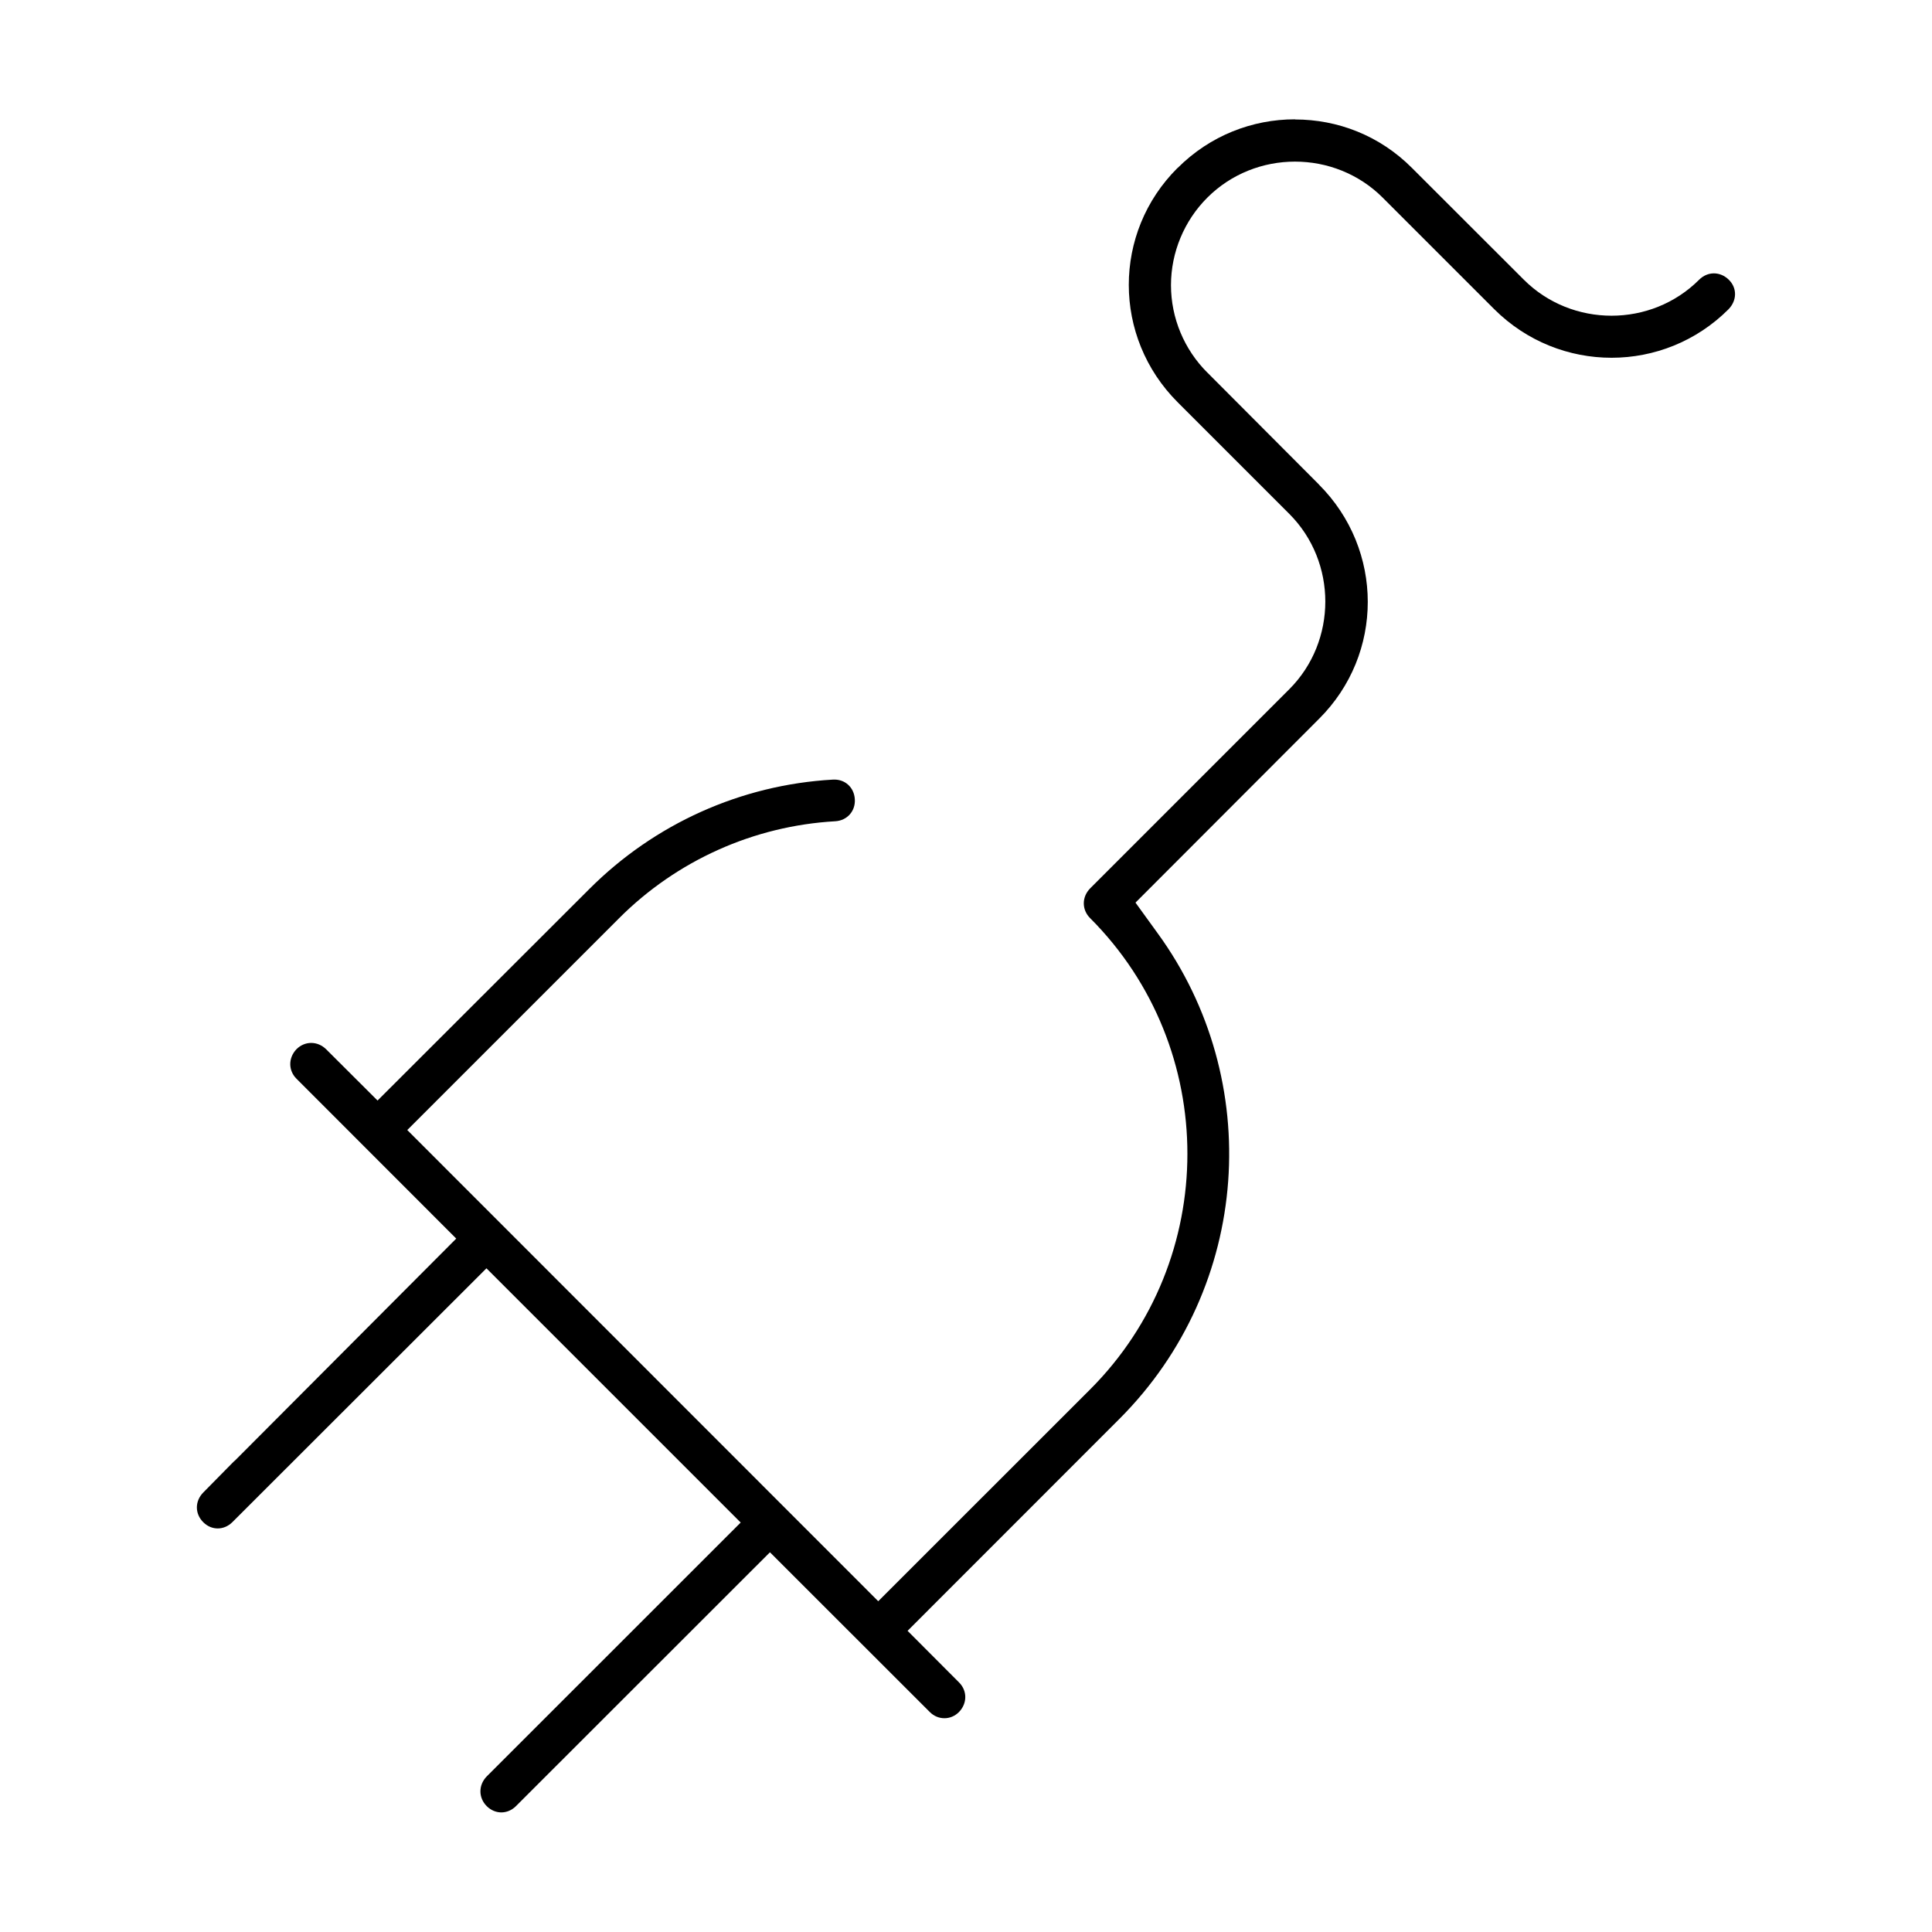 <?xml version="1.0" encoding="UTF-8"?>
<!-- Uploaded to: SVG Find, www.svgfind.com, Generator: SVG Find Mixer Tools -->
<svg fill="#000000" width="800px" height="800px" version="1.1" viewBox="144 144 512 512" xmlns="http://www.w3.org/2000/svg">
 <path d="m487.2 175.66c11.27 0 22.414 4.238 30.992 12.852l29.641 29.613c12.742 12.719 33.73 12.73 46.461 0 2.211-2.211 5.543-2.273 7.875 0.023 2.199 2.176 2.188 5.457-0.098 7.816-17.129 17.117-44.816 17.141-62.055 0l-29.578-29.578c-12.742-12.742-33.754-12.742-46.496 0-6.094 6.094-9.621 14.465-9.621 23.188 0 8.711 3.516 17.055 9.621 23.152l0.035 0.023 29.551 29.641v0.023c17.254 17.254 17.254 44.938 0.035 62.078l-48.648 48.711 5.898 8.148c28.227 38.816 24.934 93.574-10.176 128.69l-56.121 56.145 13.652 13.688c2.176 2.176 2.211 5.516-0.035 7.84-1.105 1.094-2.457 1.633-3.848 1.633-1.387 0-2.766-0.527-3.871-1.633l-42.371-42.344-67.312 67.277c-1.129 1.129-2.543 1.66-3.871 1.66s-2.738-0.527-3.871-1.66c-2.199-2.199-2.262-5.578 0.023-7.902l67.277-67.254-67.375-67.375-67.34 67.277c-1.129 1.129-2.543 1.66-3.871 1.66s-2.691-0.504-3.848-1.66c-2.211-2.211-2.273-5.543 0.023-7.875l8.246-8.367 0.023 0.035 58.762-58.945-42.344-42.371c-2.176-2.176-2.211-5.516 0.023-7.84 2.188-2.164 5.531-2.223 7.84 0.035l13.629 13.59 56.145-56.082c17.238-17.238 40.133-27.586 64.488-28.965h0.035c3.133-0.195 5.617 1.992 5.812 5.199 0.195 3.133-2.016 5.652-5.199 5.836-21.578 1.23-41.965 10.371-57.285 25.707l-56.121 56.121 124.81 124.87 56.145-56.121c34.383-34.383 34.383-90.527 0-124.91-2.199-2.199-2.262-5.578 0.035-7.902l52.742-52.742c12.742-12.742 12.742-33.754 0-46.496l-29.578-29.578c-17.254-17.254-17.254-44.938-0.035-62.078h0.035c8.625-8.625 19.82-12.891 31.09-12.891z"/>
</svg>